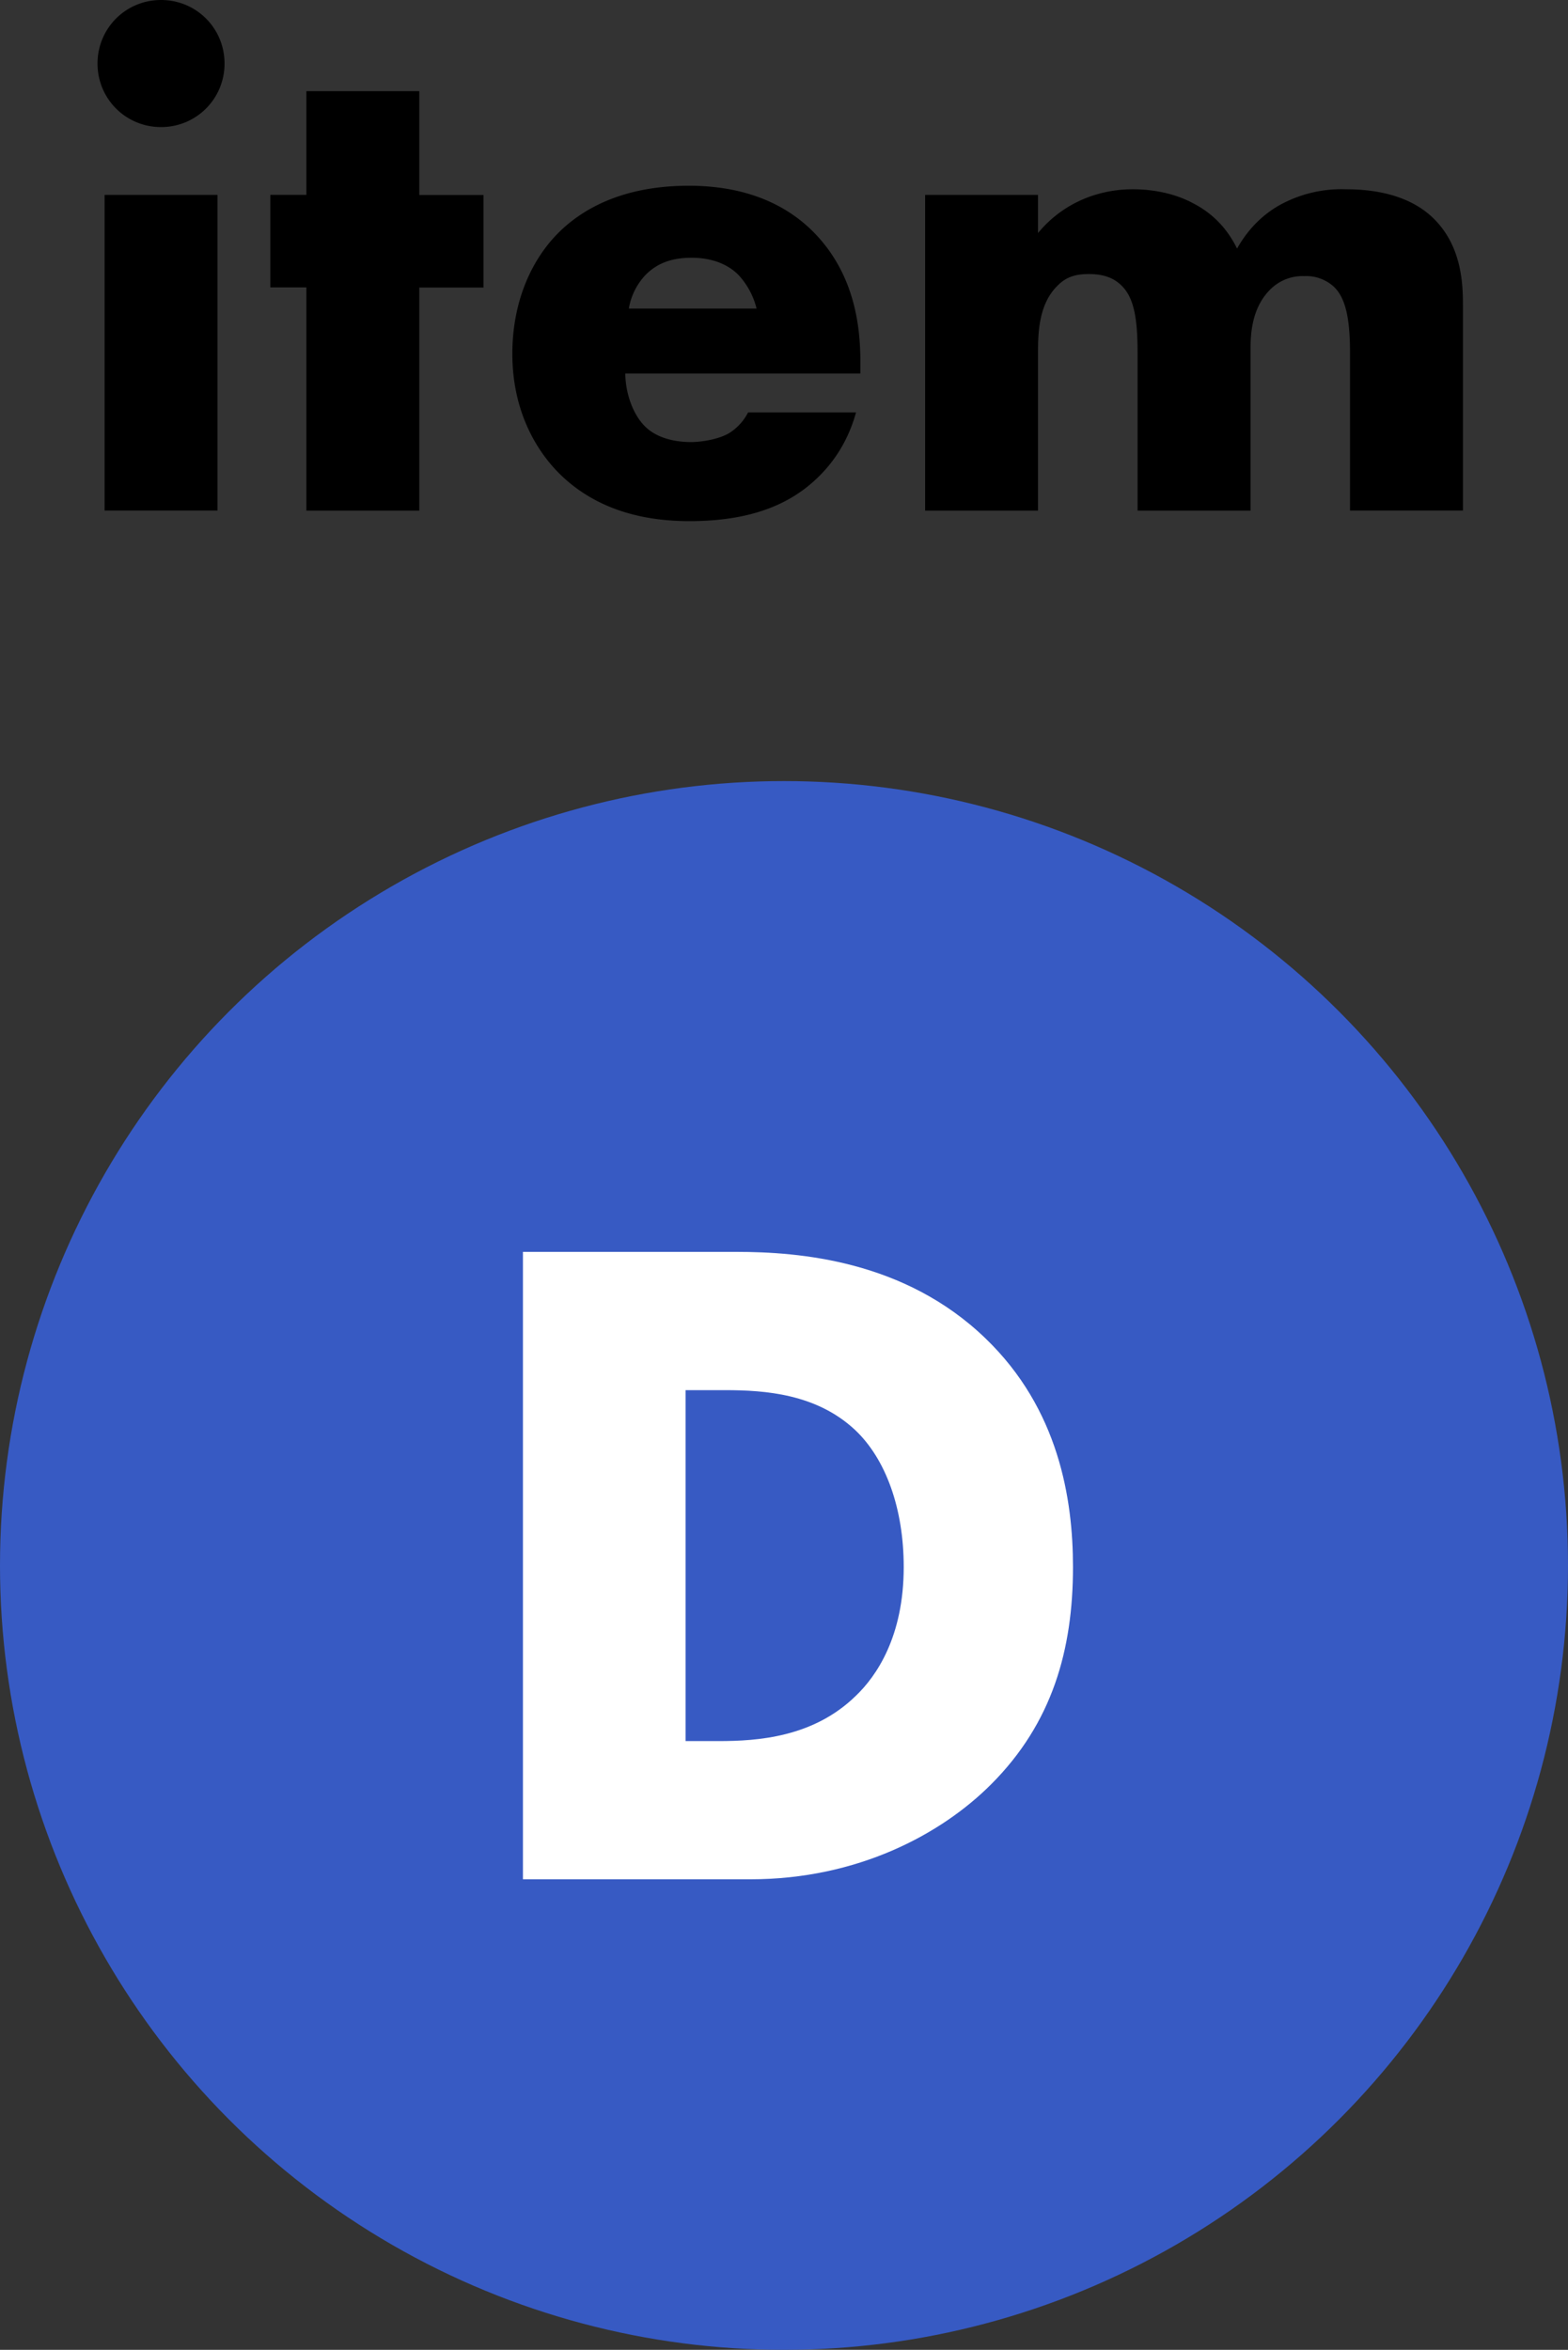 <svg xmlns="http://www.w3.org/2000/svg" viewBox="0 0 20 29.958"><rect x="0" y="0" width="20" height="29.958" fill="#333333" stroke="none"/><circle cx="10" cy="19.958" r="10" fill="#375ac3"/><path d="M6.67 23.96v-8h2.722c.804 0 2.147.108 3.178 1.103.936.9 1.116 2.051 1.116 2.915 0 1.055-.264 1.99-1.044 2.77-.635.636-1.703 1.211-3.07 1.211H6.67zm2.075-1.763h.42c.503 0 1.21-.049 1.75-.576.264-.252.612-.756.612-1.643 0-.744-.228-1.38-.624-1.751-.491-.456-1.14-.504-1.655-.504h-.503v4.474z" fill="#fff"/><path d="M2.054 0c.45 0 .81.36.81.81s-.36.81-.81.81c-.45 0-.81-.36-.81-.81s.36-.81.81-.81zm.72 2.485v4.024h-1.44V2.485h1.44zm2.574 1.179V6.51h-1.44V3.664h-.46v-1.18h.46V1.162h1.44v1.324h.819v1.18h-.82zm5.626 1.098H7.976c0 .217.08.505.252.675.09.09.27.199.594.199.036 0 .288-.01.468-.108a.67.67 0 00.252-.27h1.377c-.063.224-.189.54-.486.828s-.765.558-1.638.558c-.531 0-1.17-.117-1.666-.612-.26-.261-.594-.757-.594-1.522 0-.675.252-1.215.603-1.557.333-.324.856-.585 1.648-.585.468 0 1.071.099 1.548.549.567.54.64 1.242.64 1.692v.153zM9.65 3.934a.967.967 0 00-.234-.432c-.19-.189-.45-.216-.594-.216-.243 0-.432.063-.585.216a.82.82 0 00-.216.432h1.63zm2.15-1.449h1.44v.486c.343-.414.81-.558 1.207-.558.288 0 .558.063.774.18.297.153.46.378.558.576.162-.288.37-.459.55-.558a1.63 1.63 0 01.837-.198c.297 0 .783.045 1.116.369.36.35.378.828.378 1.107v2.62h-1.44v-1.99c0-.423-.045-.71-.207-.864a.525.525 0 00-.378-.135.582.582 0 00-.424.162c-.243.234-.26.567-.26.765V6.51H14.51V4.52c0-.387-.027-.693-.19-.864-.125-.135-.287-.162-.431-.162-.153 0-.28.027-.396.144-.253.243-.253.63-.253.883V6.51H11.8V2.485z"/></svg>